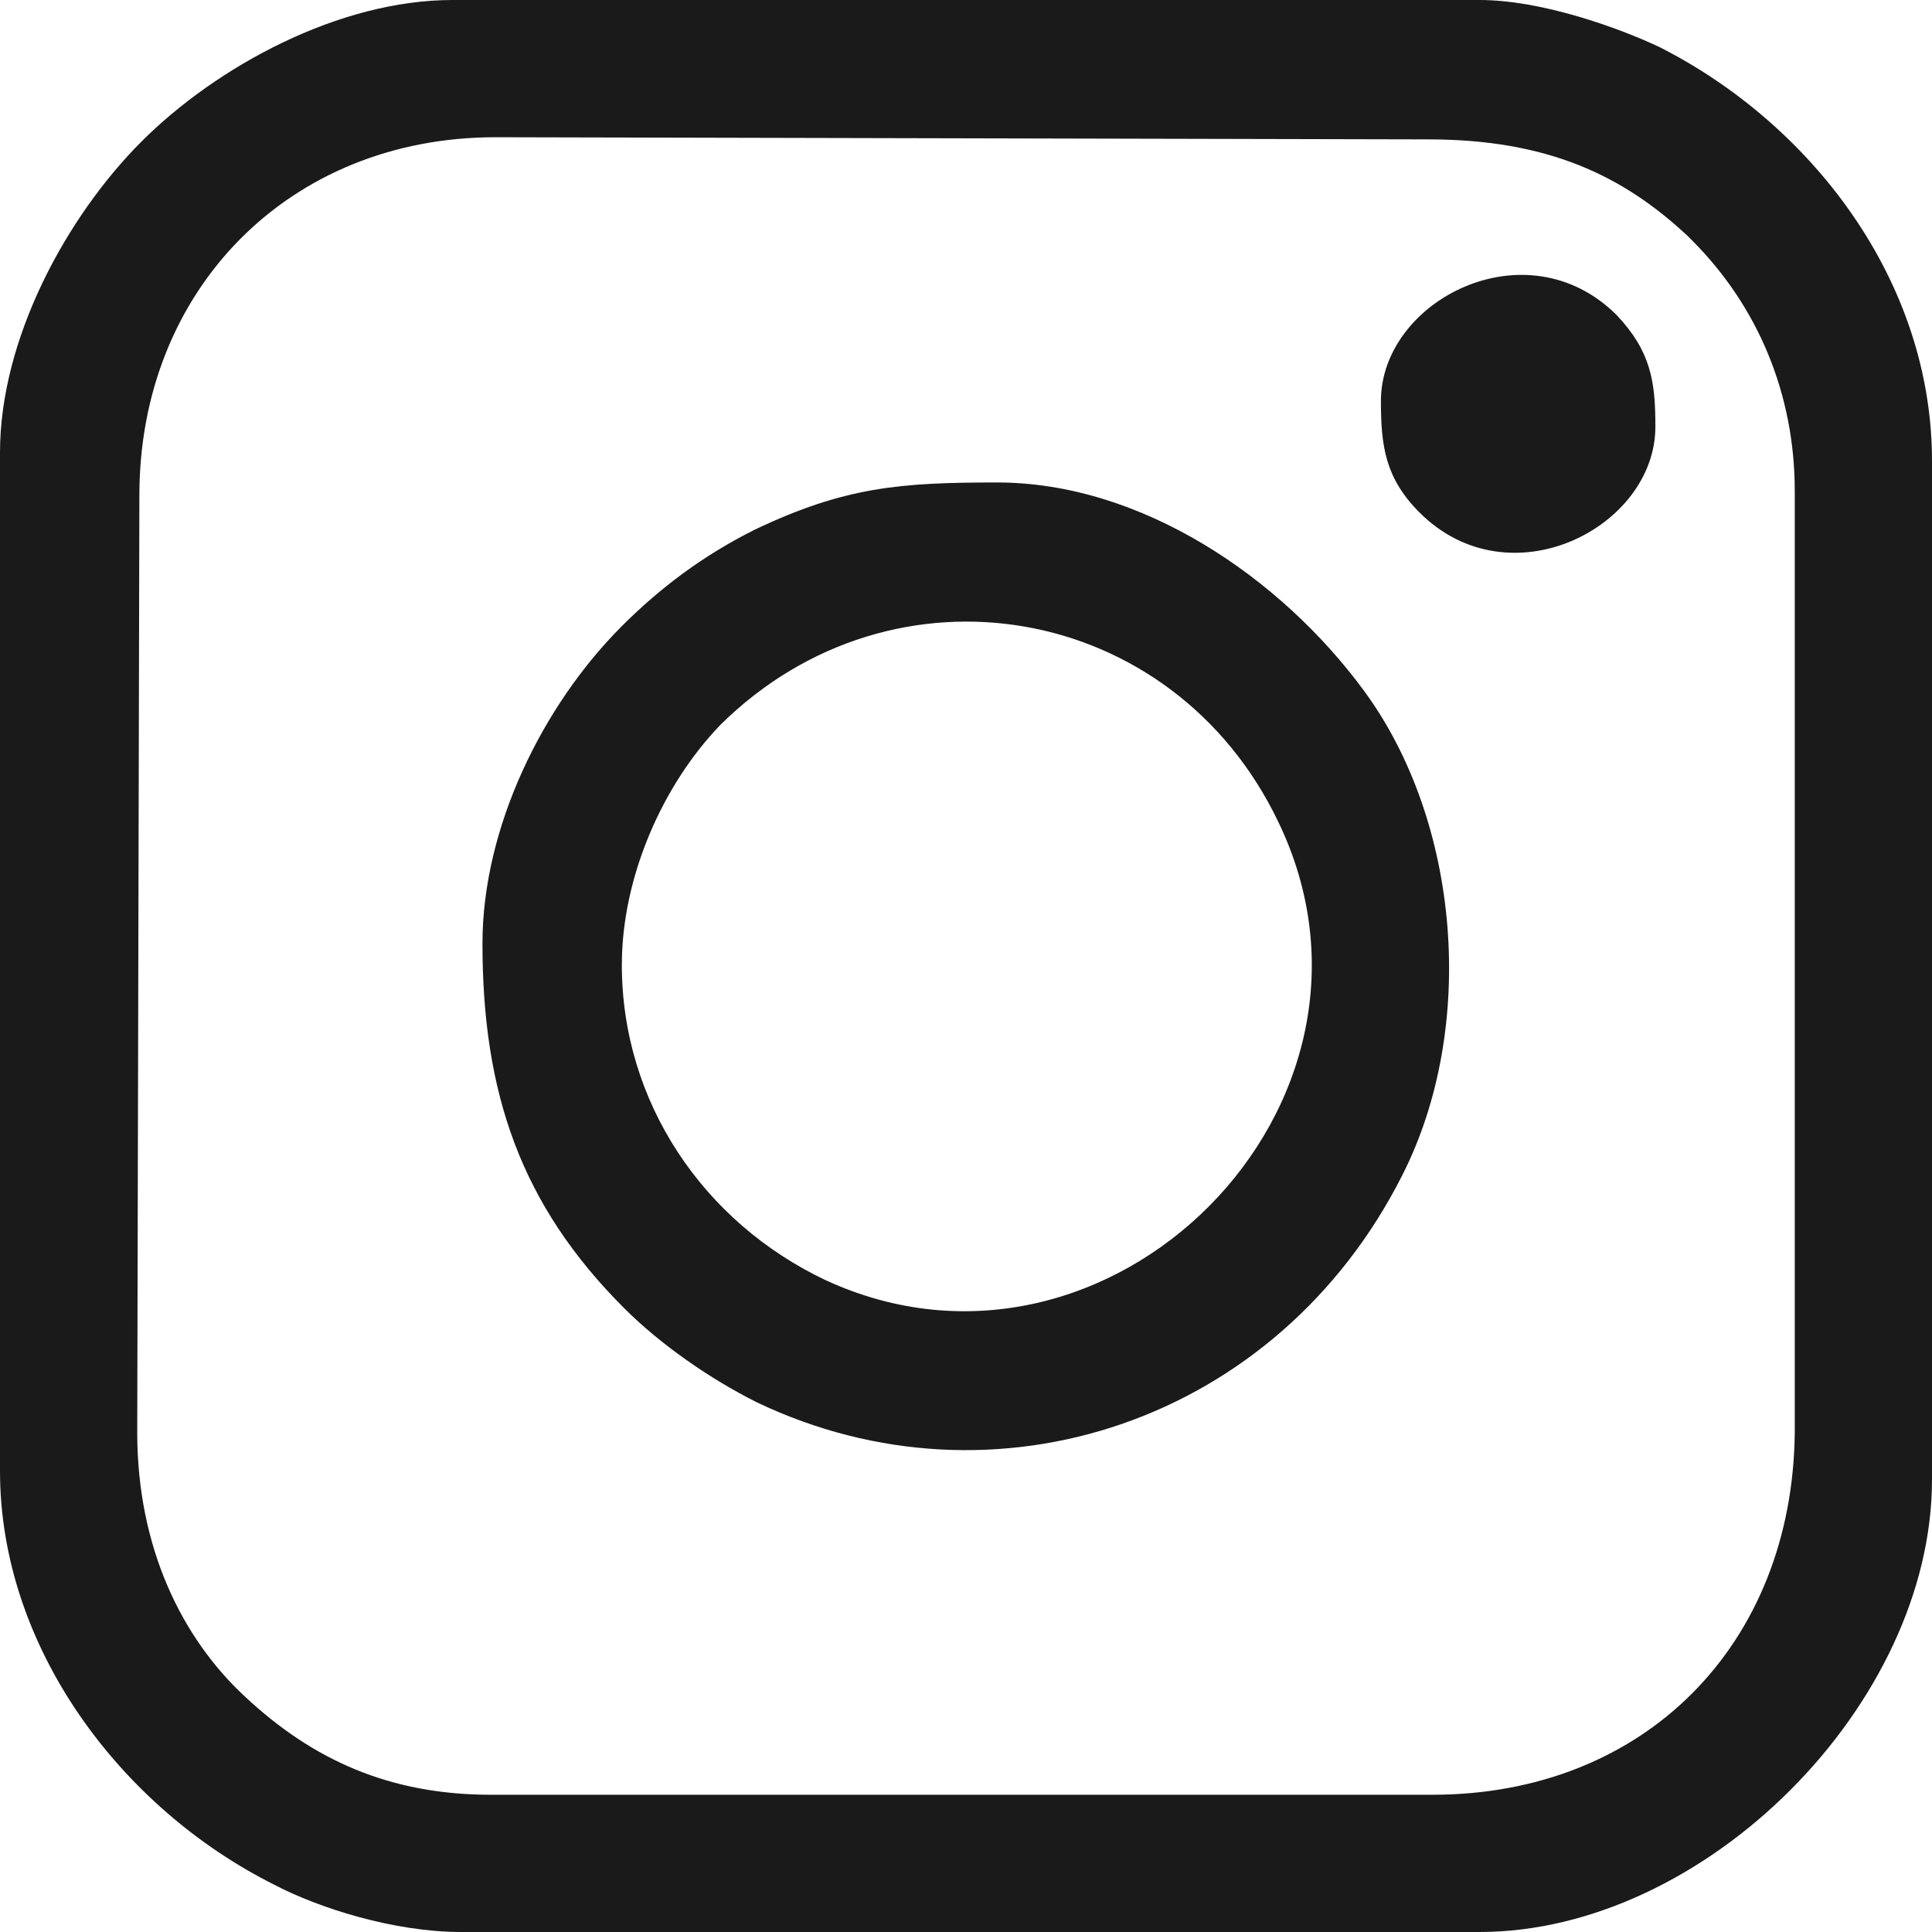 <?xml version="1.0" encoding="UTF-8"?>
<!DOCTYPE svg PUBLIC "-//W3C//DTD SVG 1.1//EN" "http://www.w3.org/Graphics/SVG/1.1/DTD/svg11.dtd">
<!-- Creator: CorelDRAW 2021 (64-Bit) -->
<svg xmlns="http://www.w3.org/2000/svg" xml:space="preserve" width="20px" height="20px" version="1.1" shape-rendering="geometricPrecision" text-rendering="geometricPrecision" image-rendering="optimizeQuality" fill-rule="evenodd" clip-rule="evenodd"
viewBox="0 0 9010 9010"
 xmlns:xlink="http://www.w3.org/1999/xlink"
 xmlns:xodm="http://www.corel.com/coreldraw/odm/2003">
 <g id="Layer_x0020_1">
  <path fill="#1A1A1A" d="M640 6680l10 -4370c0,-960 700,-1670 1660,-1670l4350 10c560,0 910,170 1210,450 0,0 10,10 10,10 0,0 10,10 10,10 310,310 480,720 480,1170l0 4390c-10,990 -700,1690 -1690,1690l-4390 0c-470,0 -830,-160 -1150,-460 -290,-270 -500,-690 -500,-1230zm-640 -4570l0 4750c0,820 560,1570 1280,1930 210,110 560,220 870,220l4750 0c1050,0 2110,-1060 2110,-2110l0 -4750c0,-840 -560,-1570 -1270,-1930 -190,-90 -550,-220 -840,-220l-4790 0c-530,0 -1100,310 -1450,660 -350,350 -660,920 -660,1450z"/>
  <path fill="#1A1A1A" d="M2900 4500c0,-410 190,-840 460,-1120 810,-800 2110,-570 2600,450 640,1320 -790,2750 -2110,2140 -570,-270 -950,-830 -950,-1470zm-650 -100c0,700 180,1220 660,1700 170,170 400,330 620,440 1110,530 2430,90 3010,-1060 350,-690 270,-1650 -180,-2260 -390,-530 -1040,-970 -1710,-970 -450,0 -710,20 -1130,220 -240,120 -440,270 -620,450 -370,370 -650,940 -650,1480z"/>
  <path fill="#1A1A1A" d="M6440 1870c0,210 20,360 180,520 420,420 1100,70 1100,-400 0,-210 -20,-350 -180,-520 -420,-420 -1100,-70 -1100,400z"/>
 </g>
</svg>
